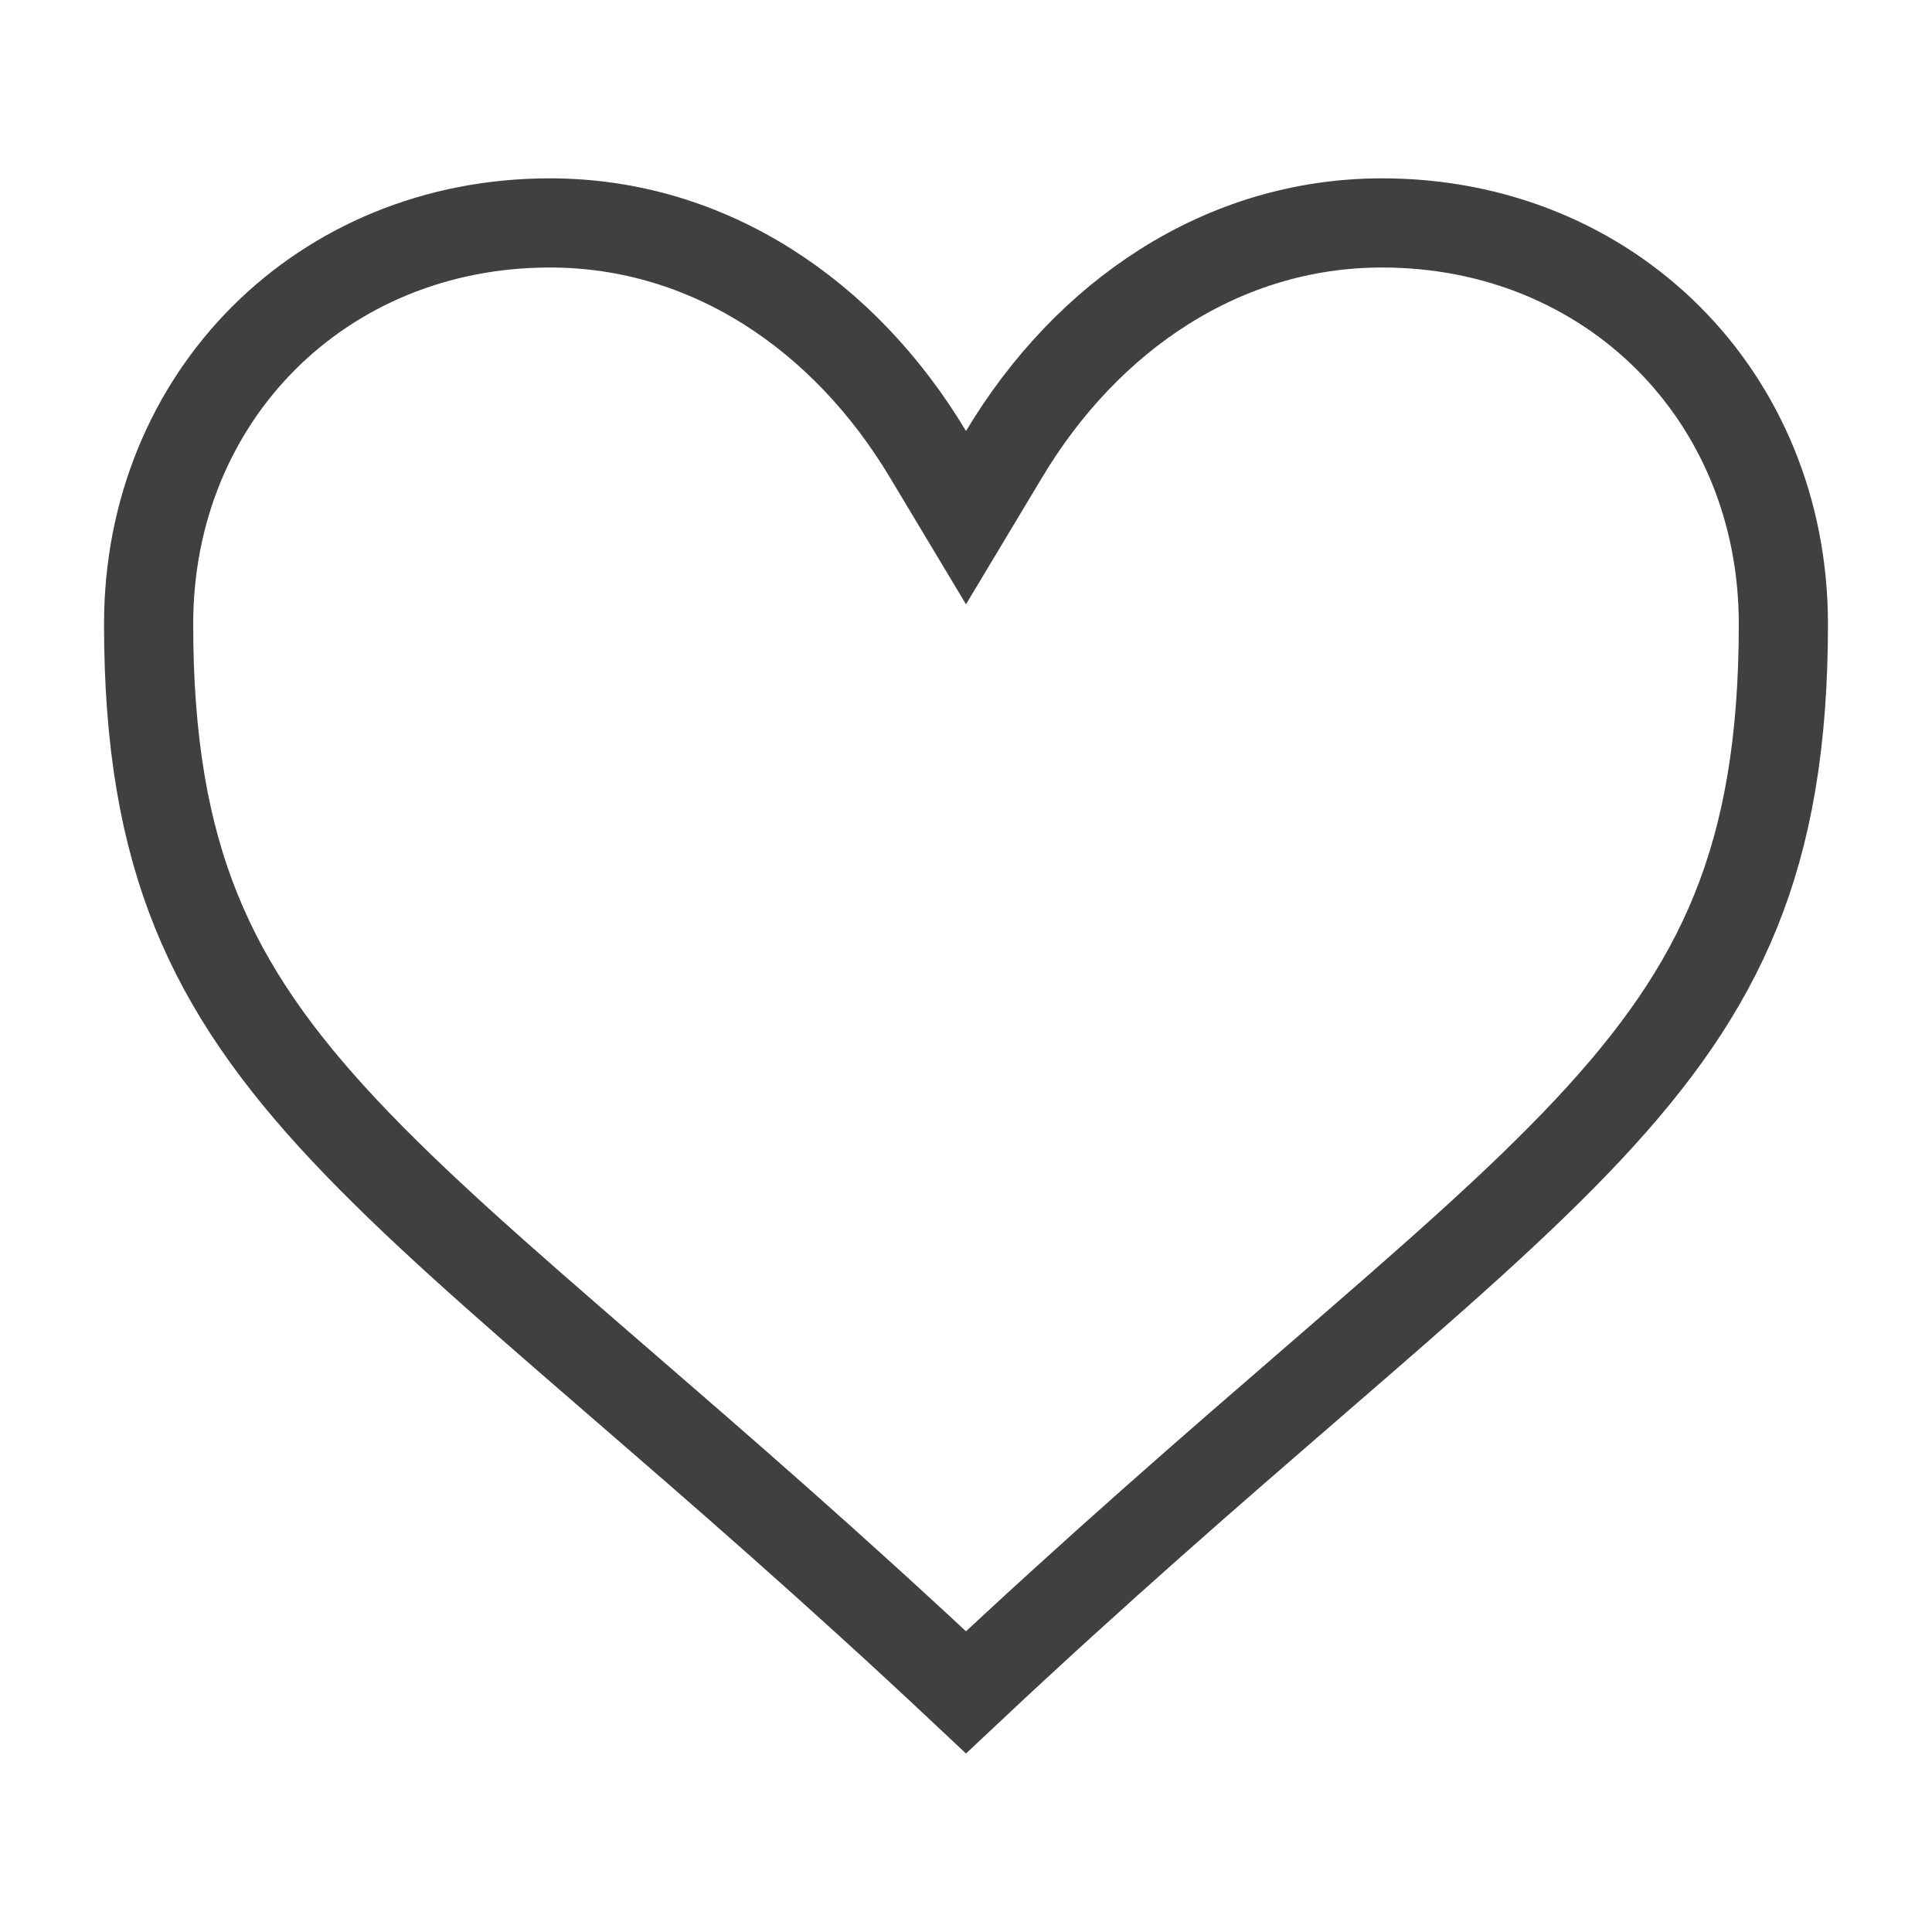 <svg width="130" height="130" viewBox="0 0 130 130" fill="none" xmlns="http://www.w3.org/2000/svg">
<path d="M62.428 30.544L65 34.831L67.573 30.544C73.149 21.249 82.266 15 93 15C108.343 15 120 26.657 120 42C120 49.972 118.914 56.069 116.782 61.326C114.651 66.582 111.4 71.183 106.812 76.072C102.19 80.999 96.319 86.11 88.974 92.466C88.758 92.653 88.54 92.842 88.321 93.032C81.66 98.795 73.891 105.517 65 113.873C56.109 105.517 48.34 98.795 41.679 93.032C41.46 92.842 41.242 92.653 41.026 92.466C33.681 86.11 27.81 80.999 23.188 76.072C18.6 71.183 15.349 66.582 13.218 61.326C11.086 56.069 10 49.972 10 42C10 26.657 21.657 15 37 15C47.734 15 56.851 21.249 62.428 30.544Z" stroke="#404041" stroke-width="6"/>
</svg>
